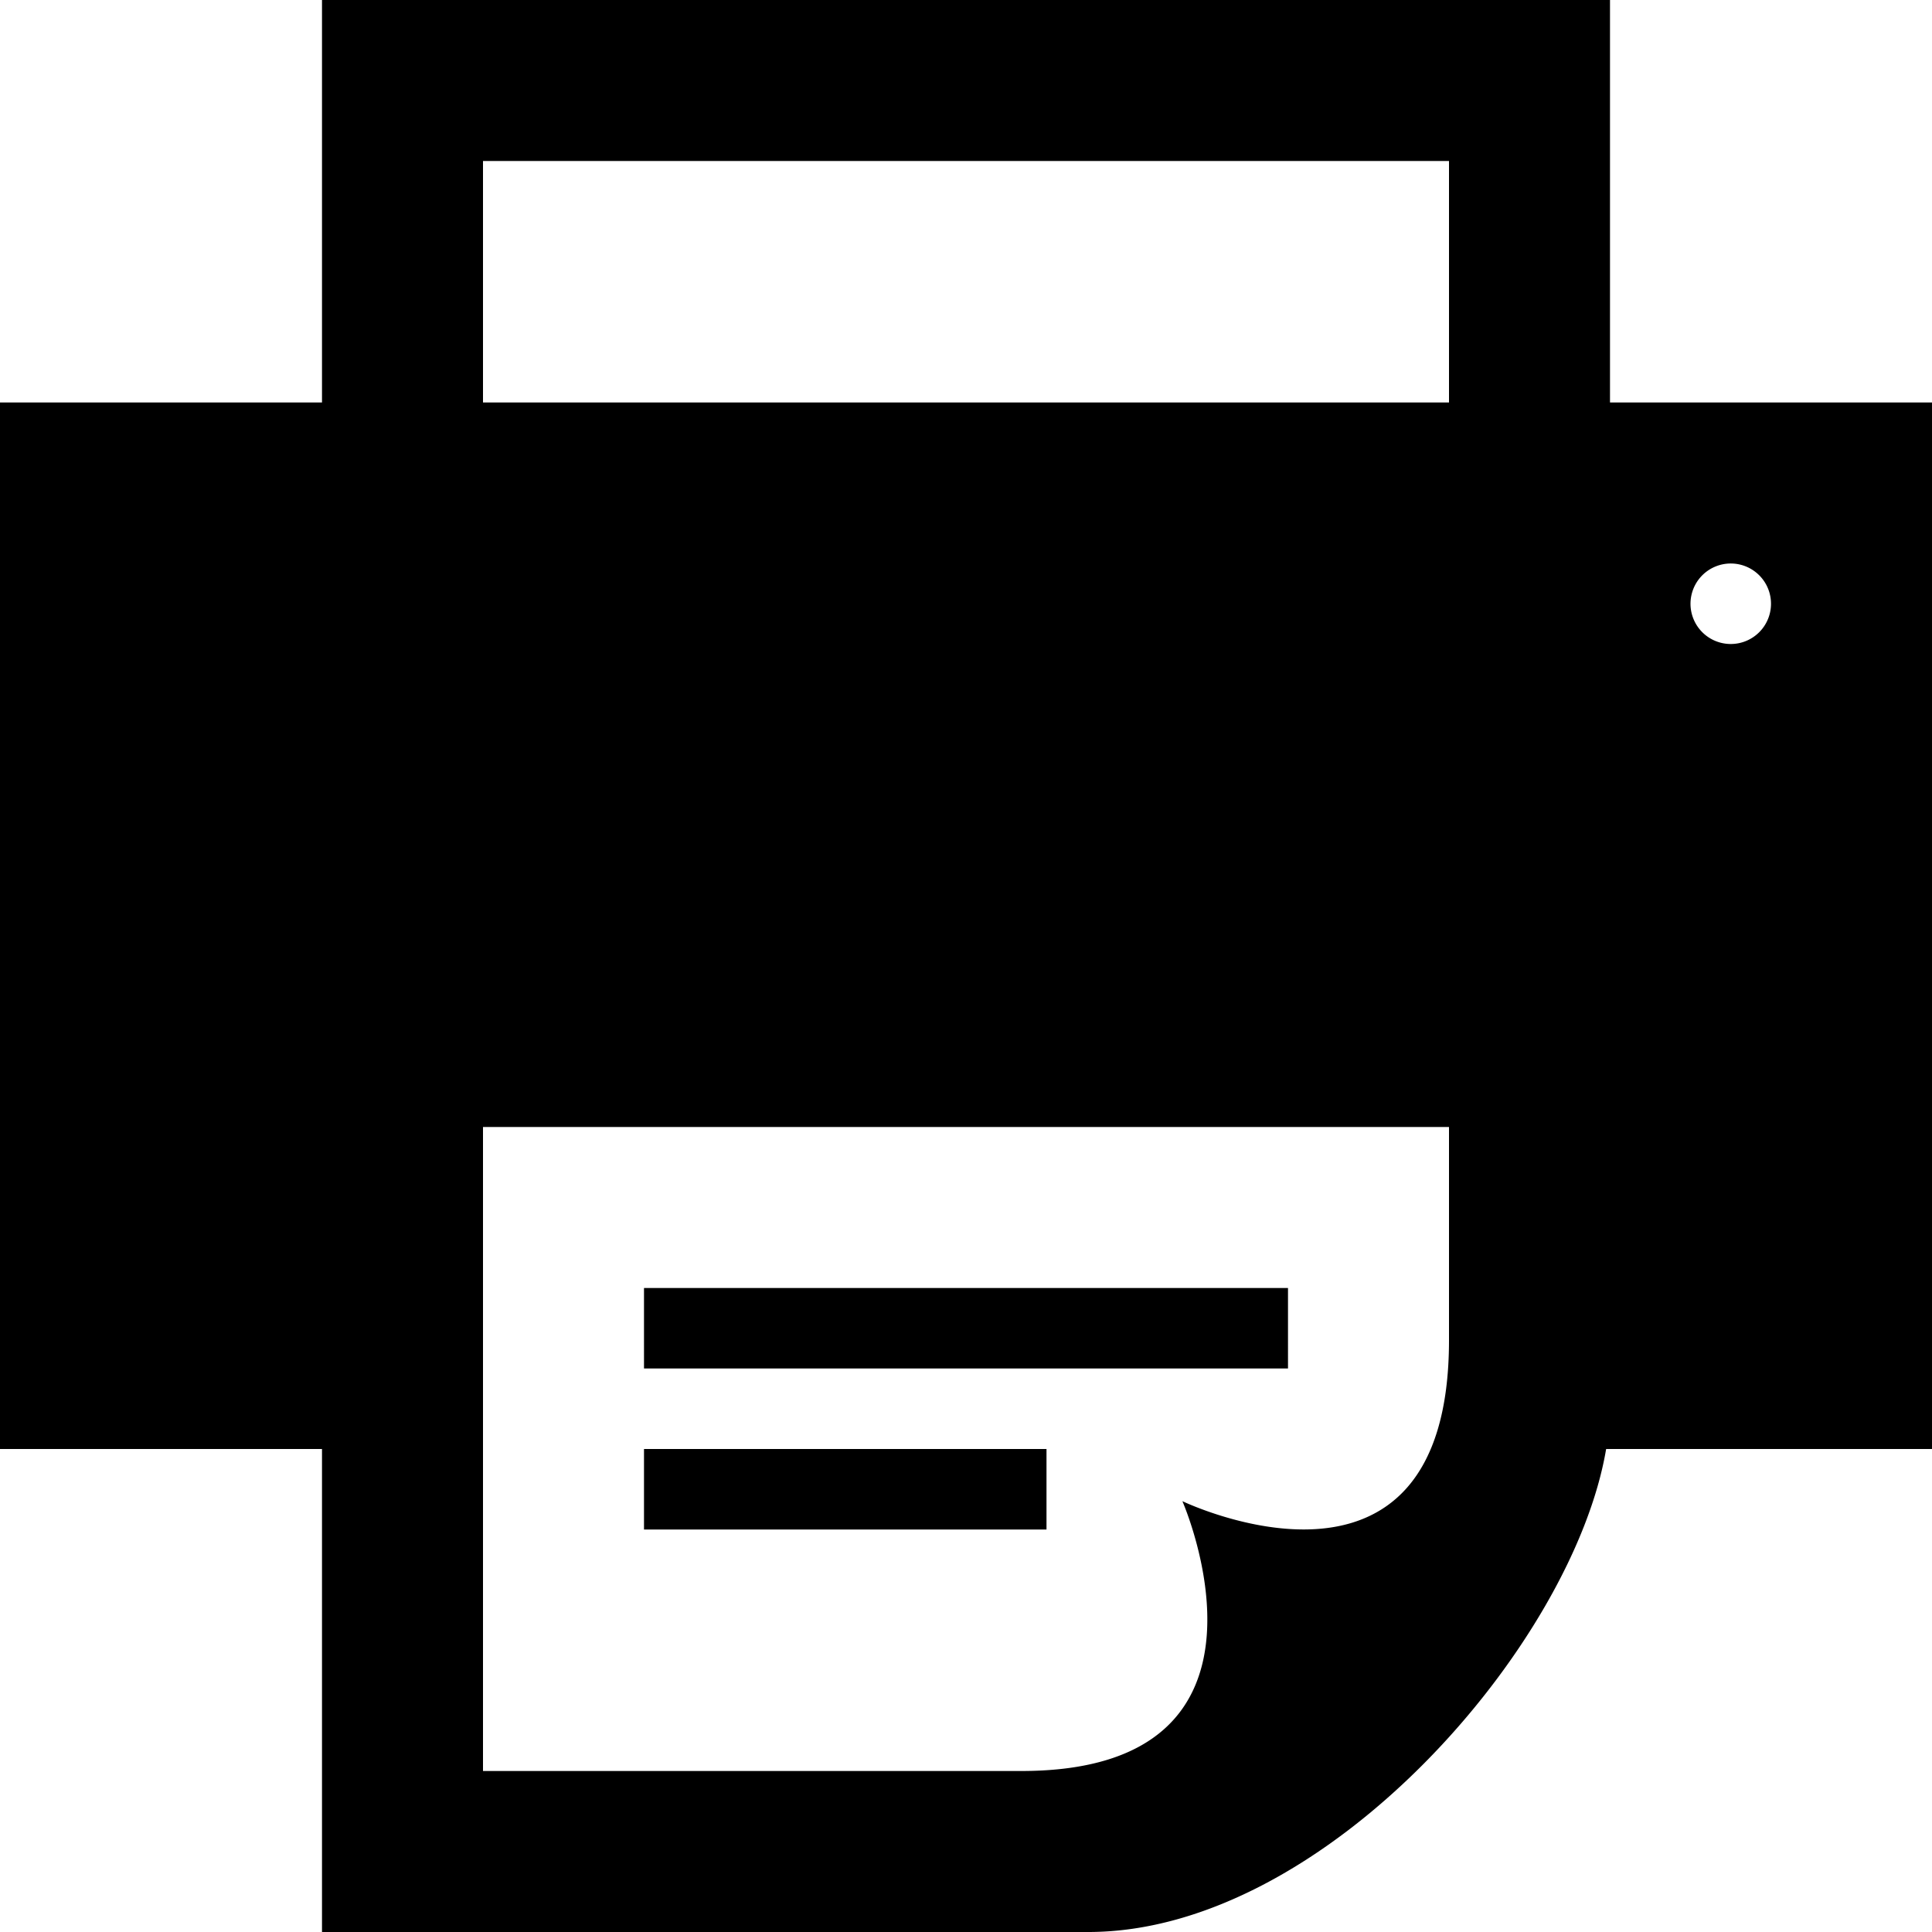 <svg xmlns="http://www.w3.org/2000/svg" width="30" height="30" viewBox="0 0 30 30"><path d="M1215,1376.25h-5V1370h-20v6.25h-5v16.25h5v7.5h11.9c3.68,0,7.53-4.47,8.04-7.5H1215Zm-22.5-3.75h15v3.75h-15Zm10.86,20.81s1.84,4.19-2.5,4.19h-8.36v-10h15v3.31C1207.5,1395.3,1203.36,1393.31,1203.36,1393.31Zm8.51-13.31a.625.625,0,1,1,.447-.183.625.625,0,0,1-.447.183Zm-6.87,11.25h-10V1390h10Zm-3.75,1.25H1195v1.25h6.25Z" transform="translate(-1185 -1370)" fill-rule="evenodd"/></svg>